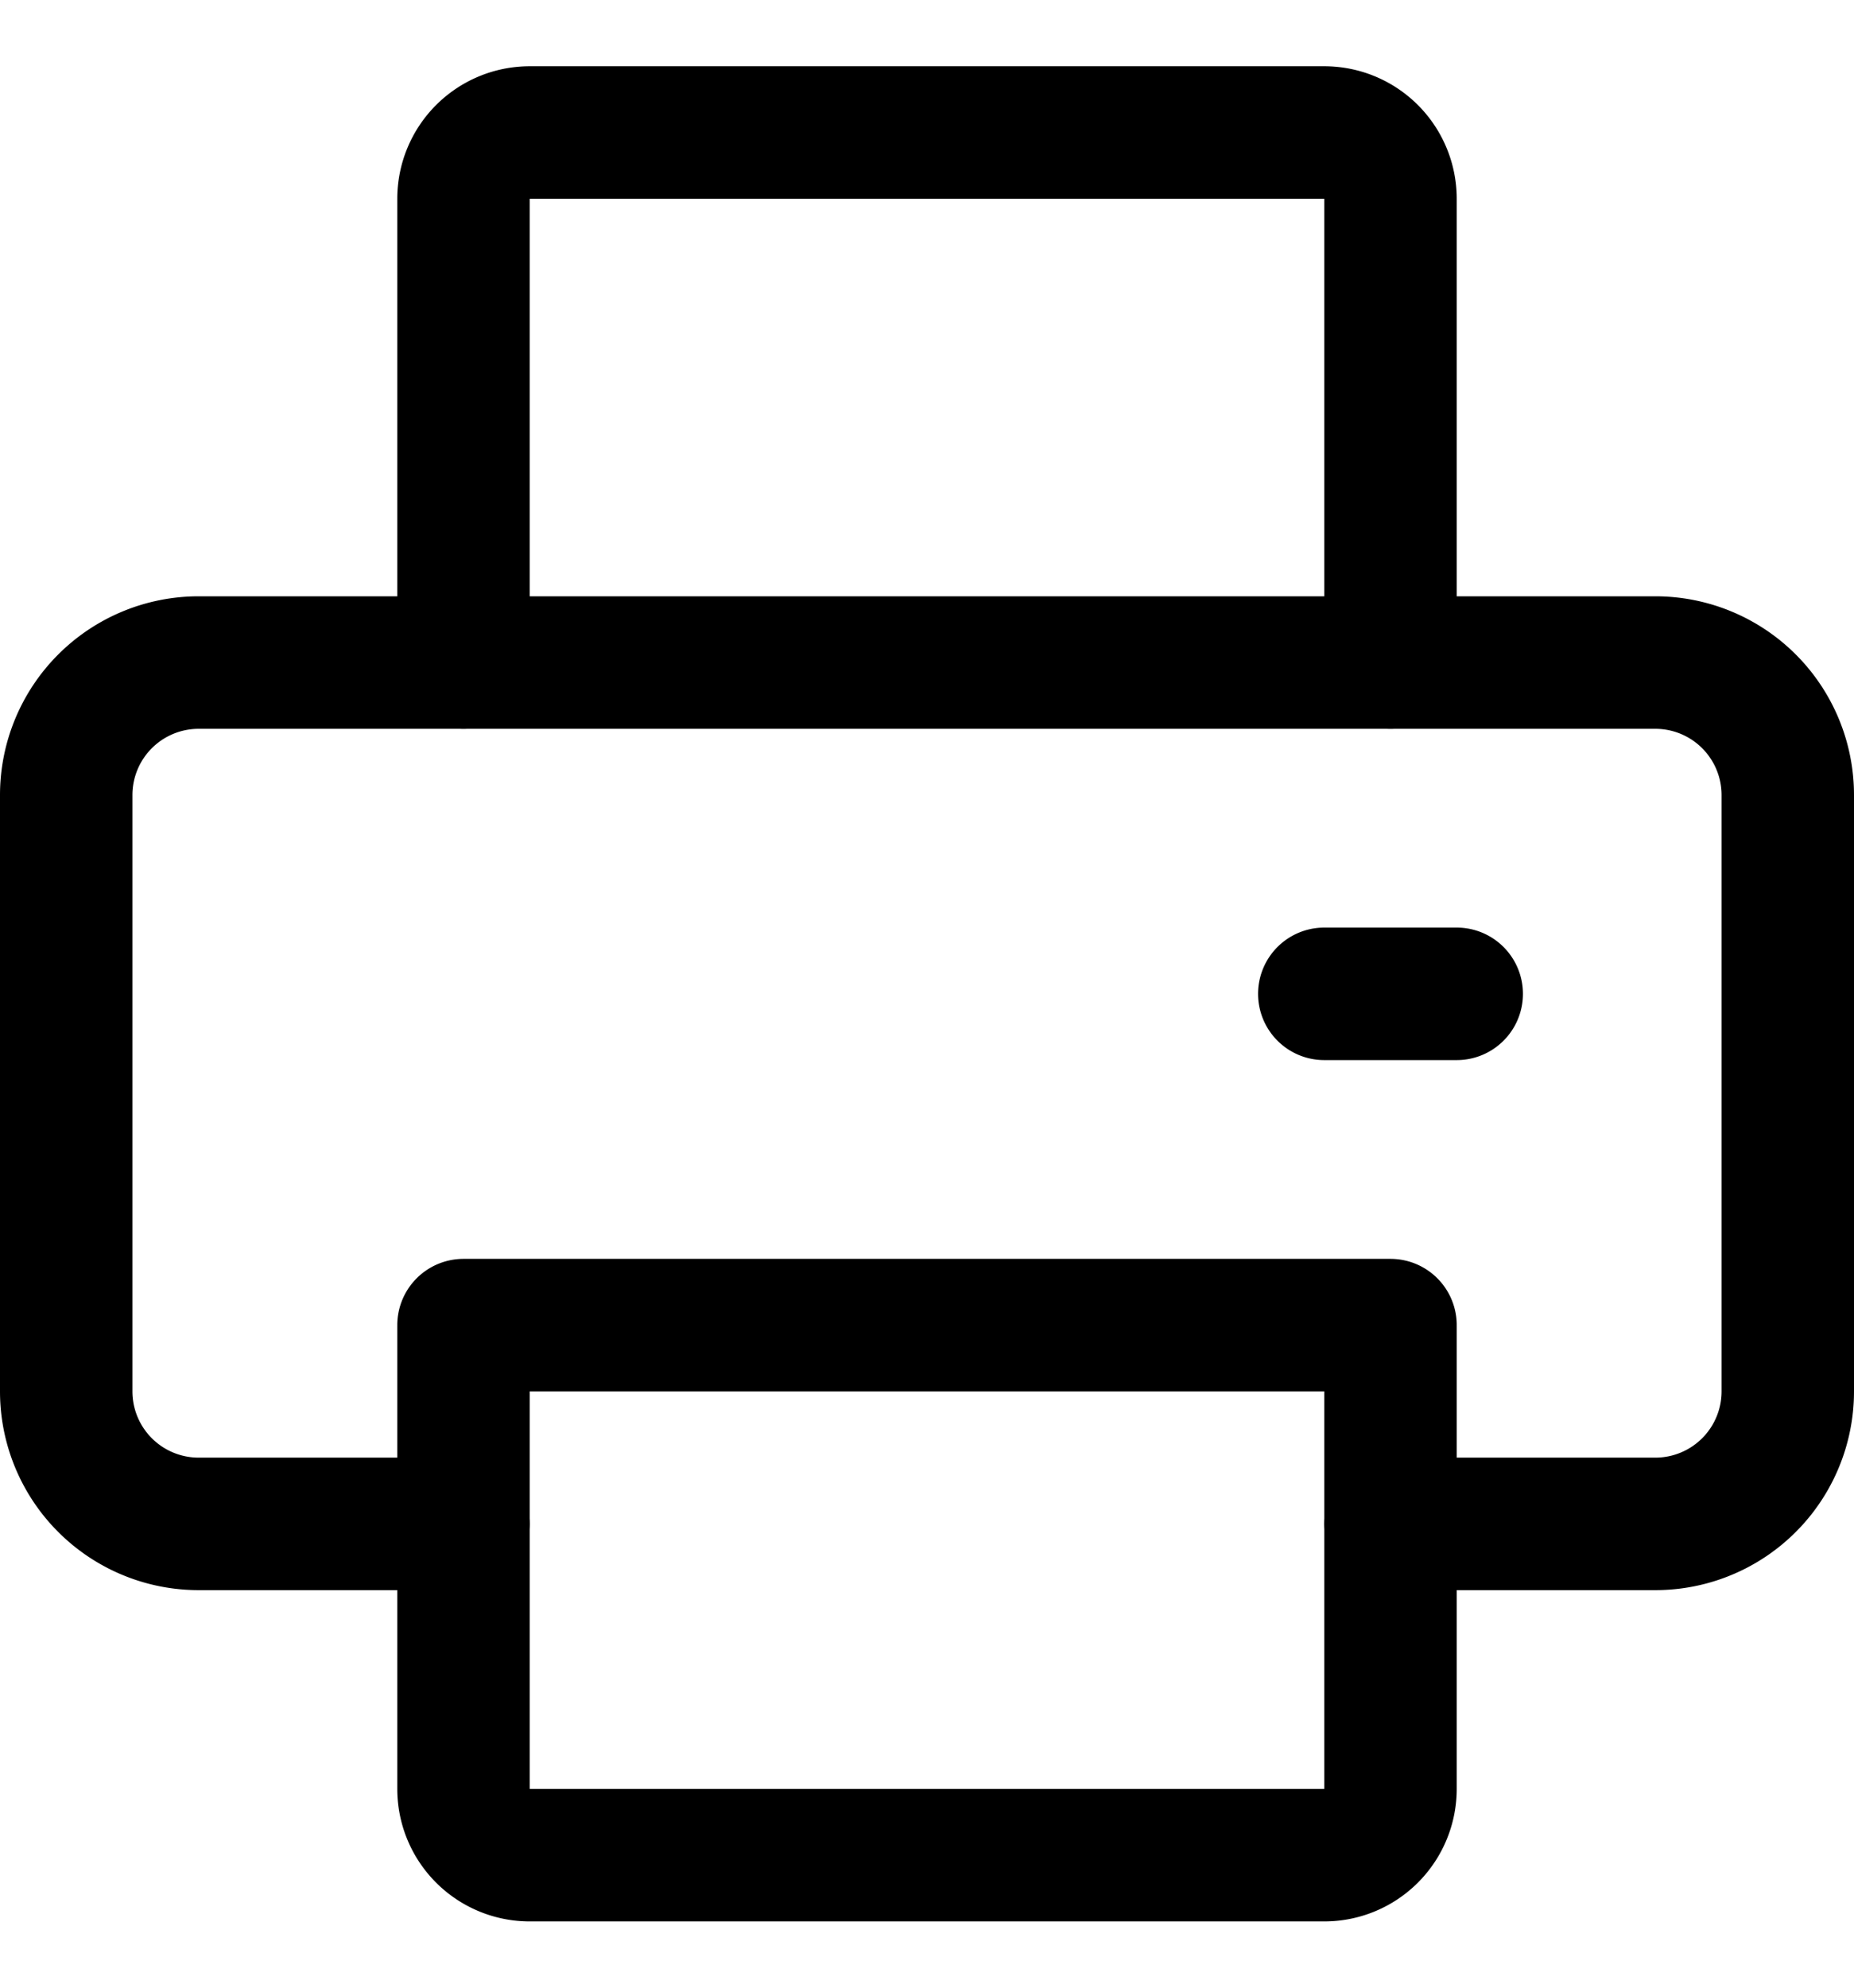 <svg viewBox="0 0 14 15" width="14" height="15" fill="none" xmlns="http://www.w3.org/2000/svg"><g stroke="currentColor" stroke-linecap="round" stroke-linejoin="round"><path d="M10.5 11.5h2a1 1 0 0 0 1-1V6a1 1 0 0 0-1-1h-11a1 1 0 0 0-1 1v4.5a1 1 0 0 0 1 1h2"/><path d="M3.5 10v3.5a.5.5 0 0 0 .5.5h6a.5.5 0 0 0 .5-.5V10h-7Zm7-5V1.5A.5.5 0 0 0 10 1H4a.5.5 0 0 0-.5.5V5M11 7.5h-1"/></g></svg>